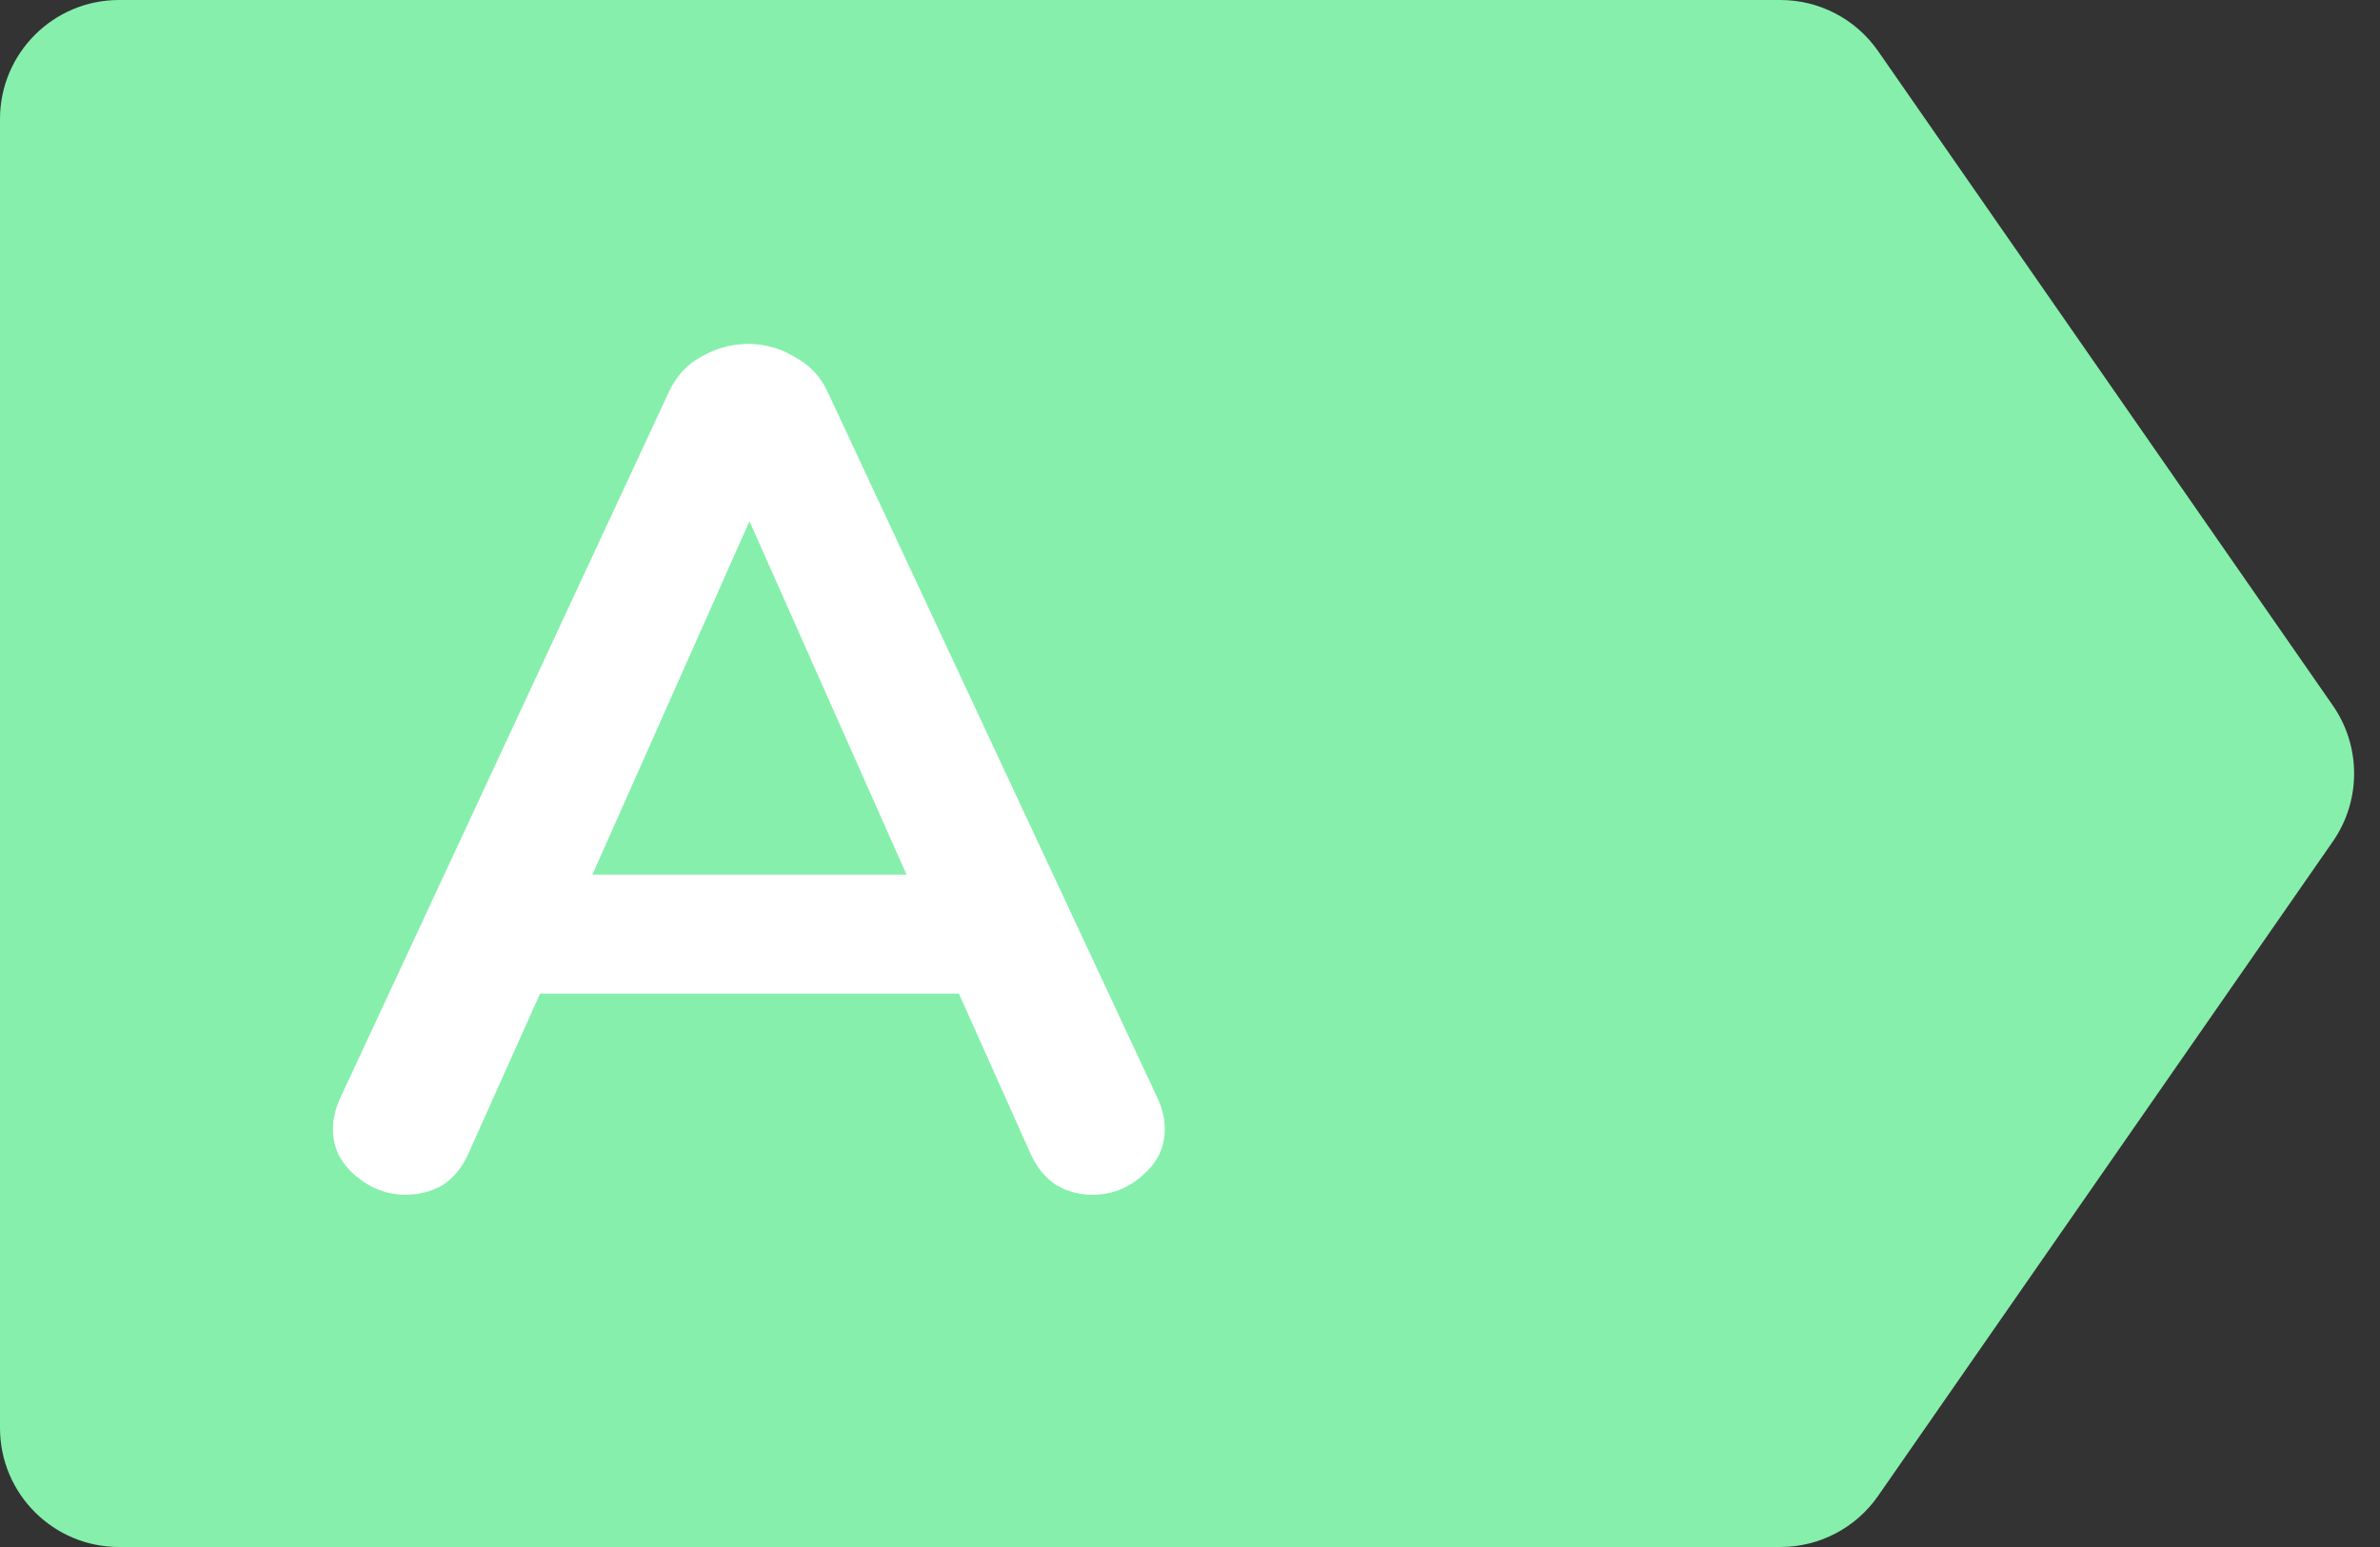 <svg width="20" height="13" viewBox="0 0 20 13" fill="none" xmlns="http://www.w3.org/2000/svg">
<rect x="0" y="0" width="20" height="13" fill="#333333" stroke="none"/>
<path d="M0 1C0 0.448 0.448 0 1 0H14.961C15.289 0 15.595 0.16 15.782 0.429L19.604 5.929C19.842 6.272 19.842 6.728 19.604 7.071L15.782 12.571C15.595 12.84 15.289 13 14.961 13H1C0.448 13 0 12.552 0 12V1Z" fill="#86EFAC"/>
<path d="M9.728 9.23C9.768 9.317 9.788 9.403 9.788 9.49C9.788 9.643 9.725 9.773 9.598 9.88C9.478 9.987 9.338 10.04 9.178 10.04C9.071 10.04 8.971 10.013 8.878 9.96C8.785 9.9 8.711 9.81 8.658 9.69L8.058 8.35H4.538L3.938 9.69C3.885 9.81 3.811 9.9 3.718 9.96C3.625 10.013 3.521 10.04 3.408 10.04C3.255 10.04 3.115 9.987 2.988 9.88C2.861 9.773 2.798 9.643 2.798 9.49C2.798 9.403 2.818 9.317 2.858 9.23L5.618 3.3C5.678 3.167 5.768 3.067 5.888 3C6.015 2.927 6.148 2.89 6.288 2.89C6.428 2.89 6.558 2.927 6.678 3C6.805 3.067 6.898 3.167 6.958 3.3L9.728 9.23ZM7.618 7.35L6.298 4.38L4.978 7.35H7.618Z" fill="white"/>
</svg>
